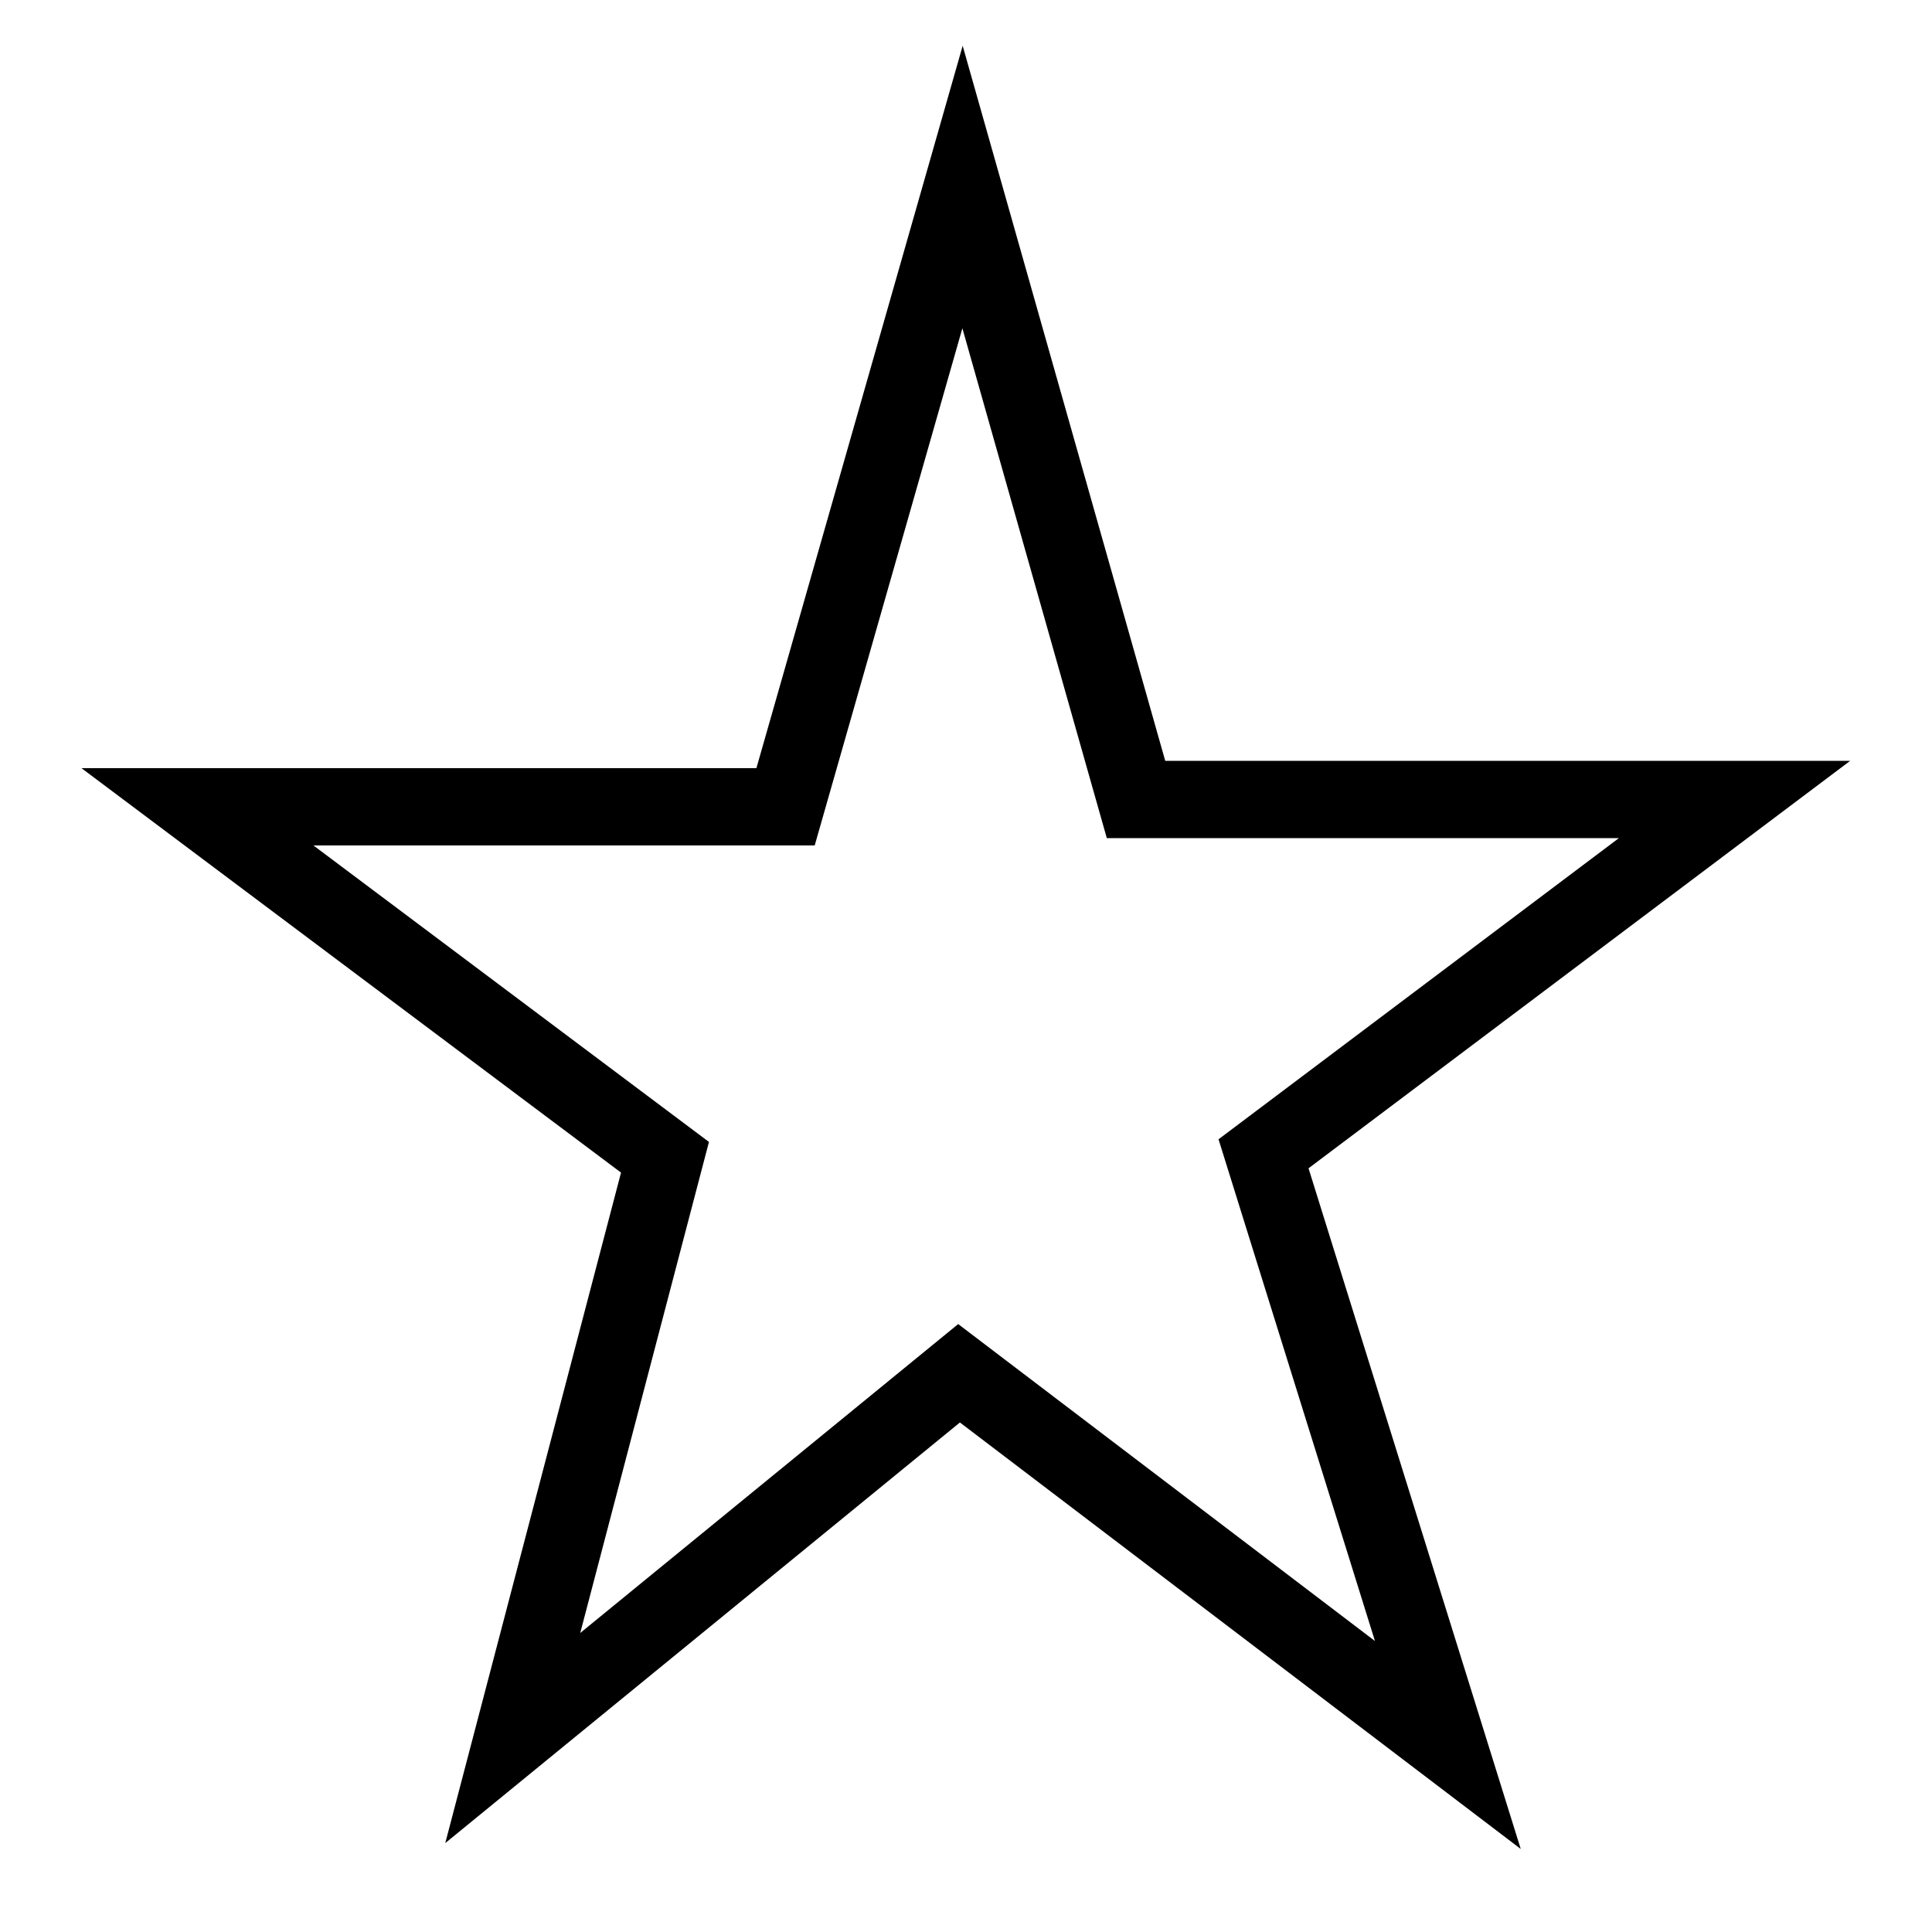<svg id="Layer_5" data-name="Layer 5" xmlns="http://www.w3.org/2000/svg" viewBox="0 0 50 50"><defs><style>.cls-1{fill:none;stroke:#000;stroke-miterlimit:10;stroke-width:2px;}</style></defs><title>the-club-icon</title><polygon class="cls-1" points="24.91 4.84 29.4 20.69 44.89 20.69 32.7 29.86 37.47 45.16 24.82 35.54 13.27 44.98 17.21 29.95 5.11 20.88 20.33 20.88 24.91 4.84"/></svg>